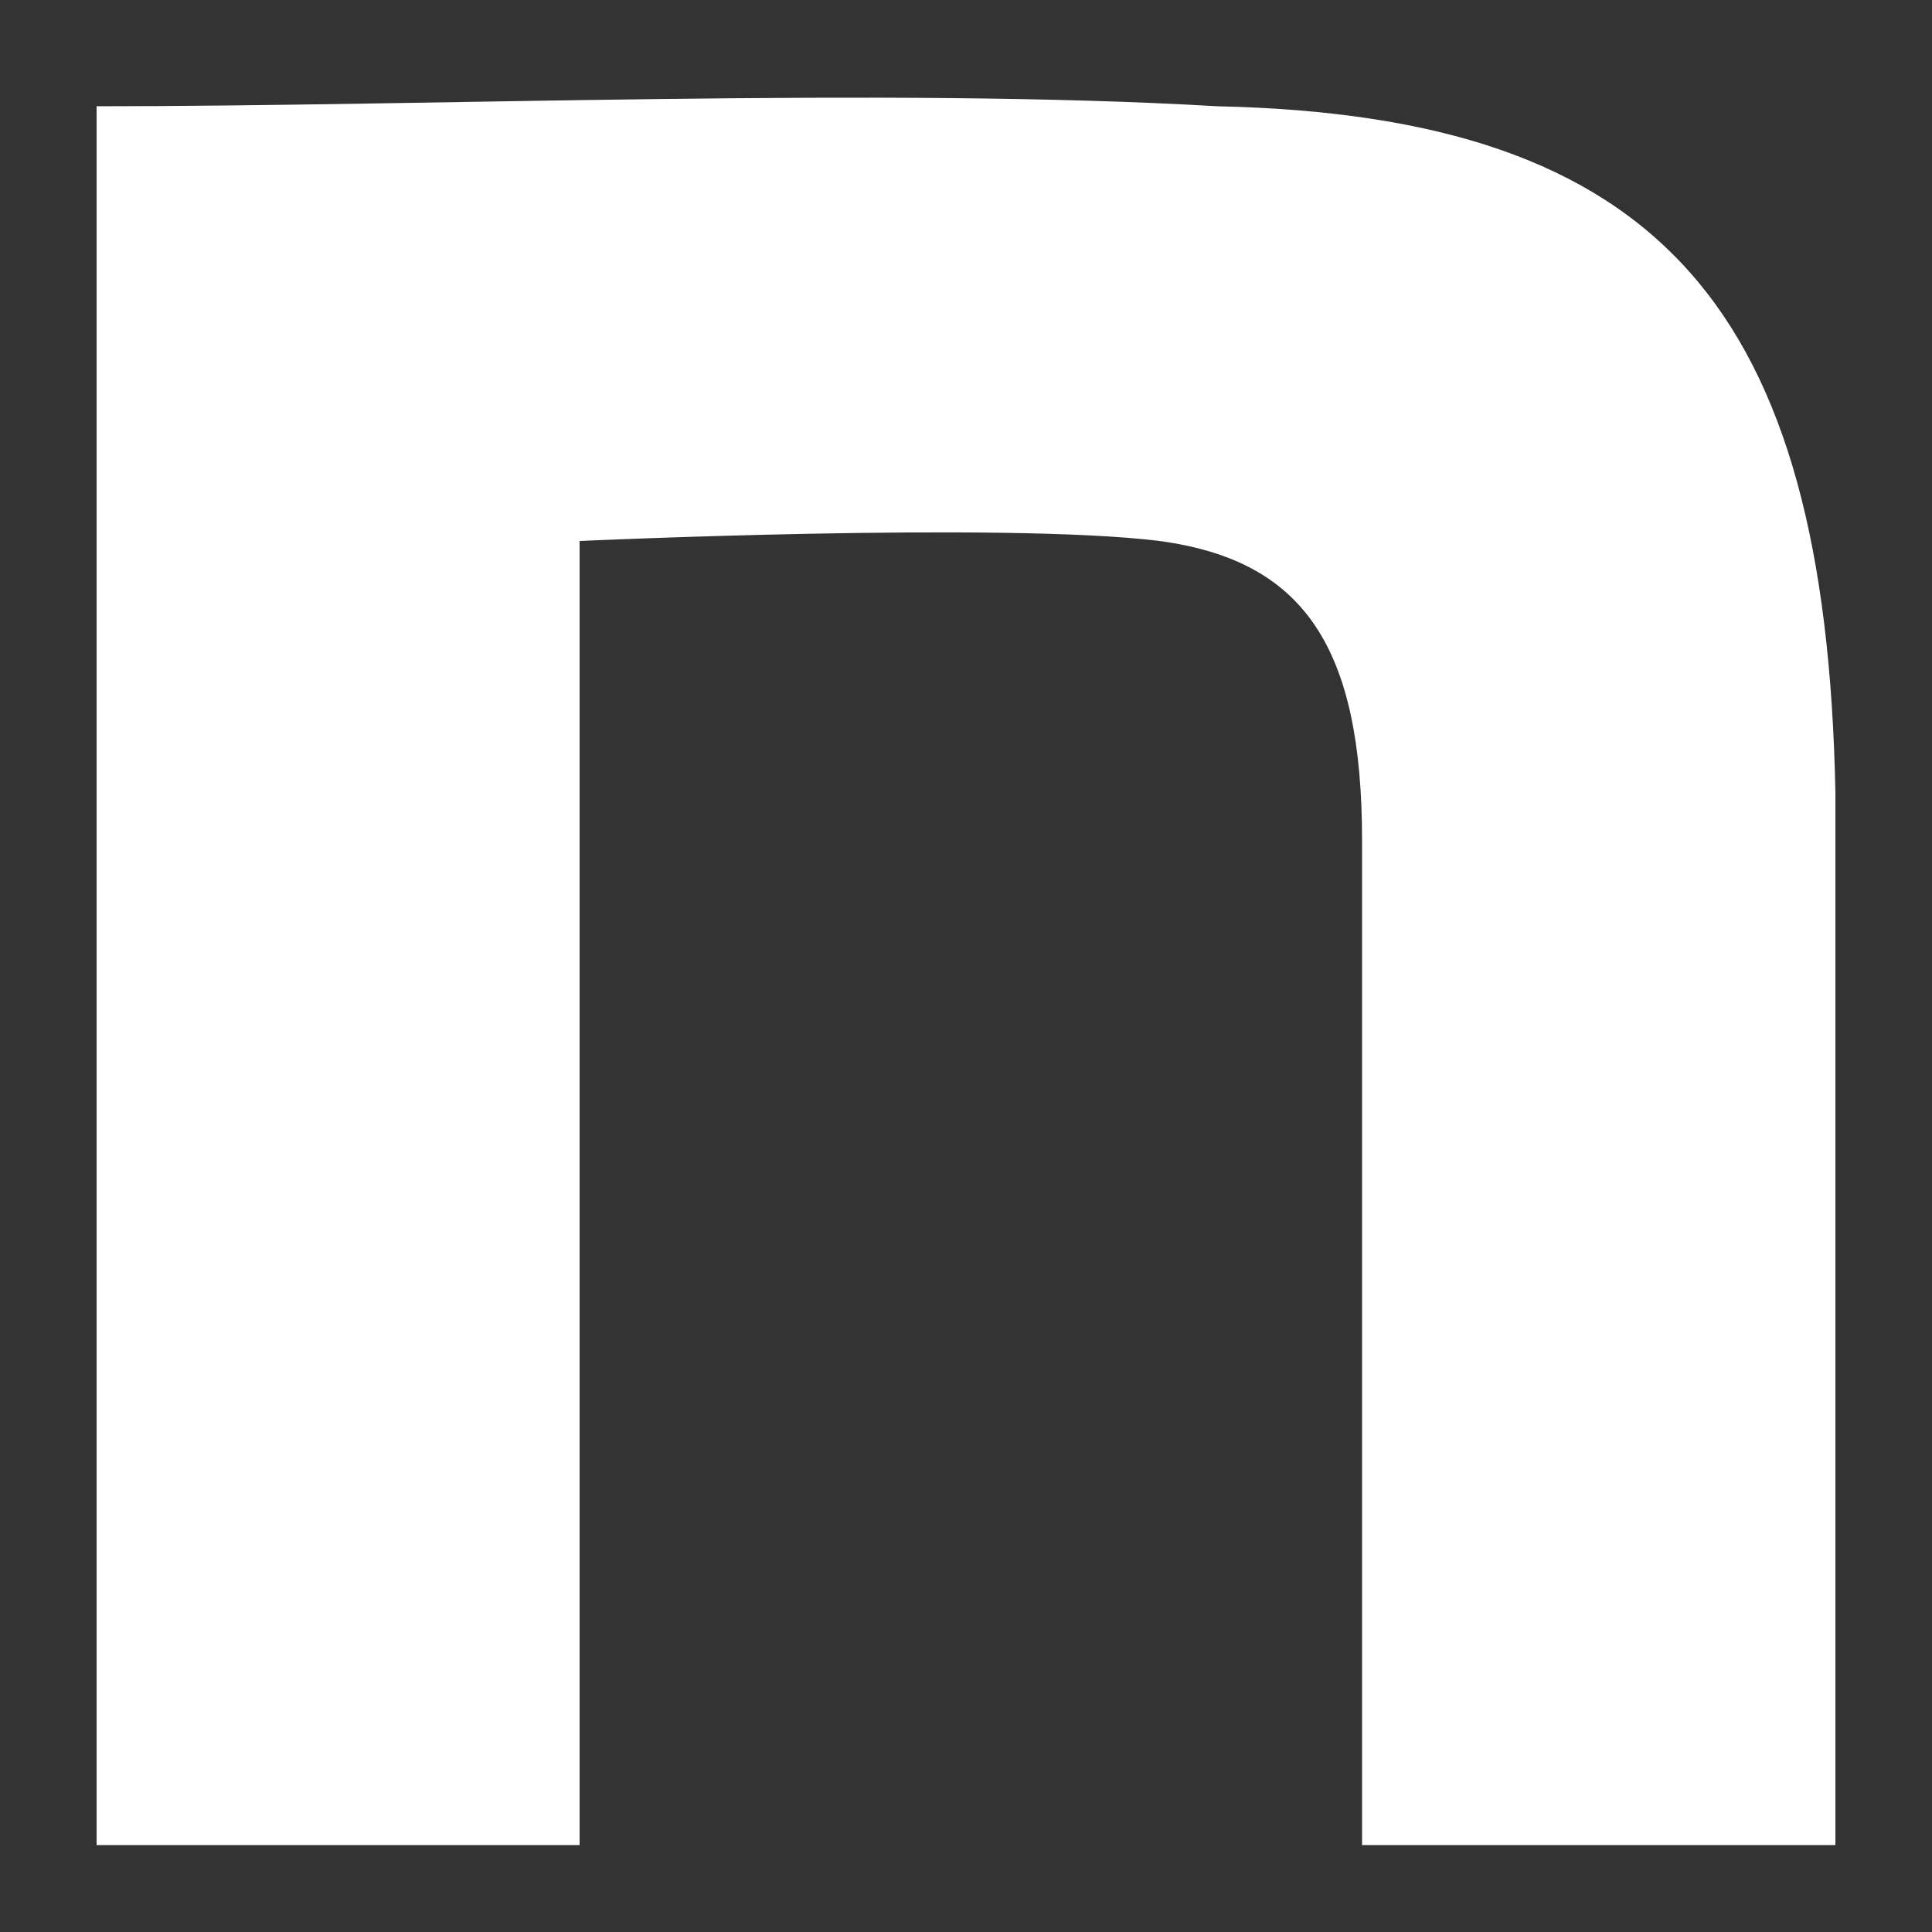 <?xml version="1.0" encoding="UTF-8"?>
<svg id="_レイヤー_1" data-name="レイヤー 1" xmlns="http://www.w3.org/2000/svg" version="1.1" viewBox="0 0 20 20">
  <rect x="0" y="0" width="20" height="20" fill="#333333" stroke="none"/>
  <defs>
    <style>
      .cls-1 {
        fill: none;
      }

      .cls-1, .cls-2 {
        stroke-width: 0px;
      }

      .cls-2 {
        fill: #fff;
      }
    </style>
  </defs>
  <g id="icon-note_bk" data-name="icon-note bk">
    <rect id="_長方形_1665" data-name="長方形 1665" class="cls-1" width="20" height="20"/>
    <path id="icon" class="cls-2" d="M1,1.1c3.5,0,8.2-.2,11.6,0,4.6.1,6.3,2.1,6.4,7.1,0,2.8,0,10.9,0,10.9h-4.9c0-7,0-8.2,0-10.4,0-2-.6-2.9-2.1-3.1-1.6-.2-6,0-6,0v13.5H1V1.1Z"/>
  </g>
</svg>